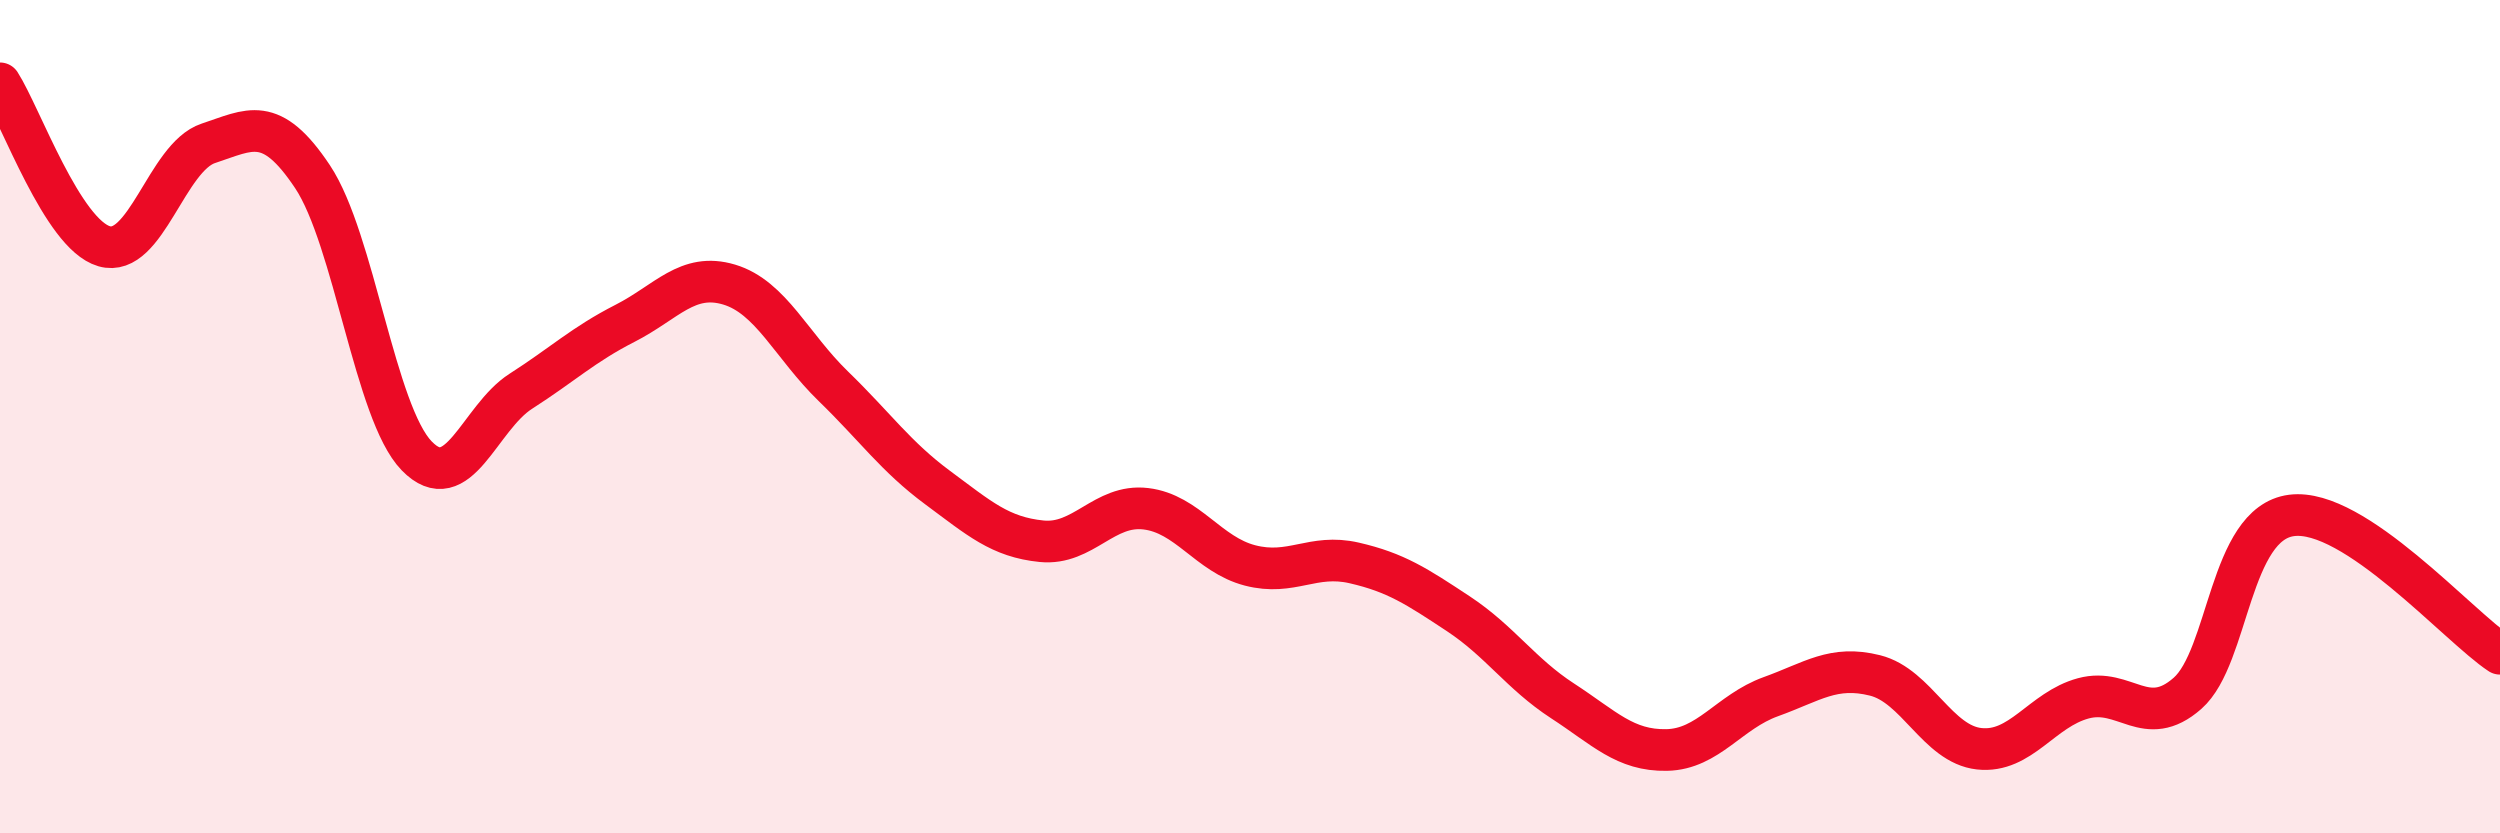 
    <svg width="60" height="20" viewBox="0 0 60 20" xmlns="http://www.w3.org/2000/svg">
      <path
        d="M 0,2 C 0.5,2.78 1.5,5.62 2.5,5.91 C 3.5,6.2 4,3.77 5,3.44 C 6,3.11 6.5,2.74 7.5,4.24 C 8.5,5.74 9,9.91 10,10.94 C 11,11.97 11.5,10.03 12.5,9.39 C 13.5,8.75 14,8.27 15,7.76 C 16,7.25 16.5,6.53 17.5,6.83 C 18.5,7.13 19,8.3 20,9.27 C 21,10.24 21.5,10.96 22.5,11.7 C 23.5,12.44 24,12.89 25,12.99 C 26,13.09 26.5,12.09 27.5,12.21 C 28.5,12.33 29,13.31 30,13.57 C 31,13.83 31.5,13.28 32.5,13.51 C 33.5,13.74 34,14.07 35,14.73 C 36,15.39 36.5,16.17 37.5,16.82 C 38.5,17.47 39,18.02 40,18 C 41,17.98 41.5,17.08 42.5,16.72 C 43.5,16.36 44,15.96 45,16.21 C 46,16.46 46.5,17.86 47.5,17.97 C 48.5,18.08 49,17.03 50,16.76 C 51,16.49 51.5,17.52 52.5,16.64 C 53.5,15.76 53.5,12.56 55,12.37 C 56.5,12.18 59,15.03 60,15.69L60 20L0 20Z"
        fill="#EB0A25"
        opacity="0.1"
        stroke-linecap="round"
        stroke-linejoin="round"
      />
      <path
        d="M 0,2 C 0.5,2.78 1.5,5.62 2.5,5.91 C 3.5,6.2 4,3.77 5,3.44 C 6,3.11 6.5,2.74 7.5,4.24 C 8.5,5.74 9,9.91 10,10.94 C 11,11.97 11.5,10.03 12.5,9.39 C 13.5,8.75 14,8.27 15,7.76 C 16,7.25 16.5,6.53 17.5,6.83 C 18.5,7.13 19,8.3 20,9.27 C 21,10.24 21.5,10.96 22.5,11.7 C 23.5,12.44 24,12.89 25,12.99 C 26,13.09 26.5,12.09 27.5,12.21 C 28.5,12.33 29,13.31 30,13.57 C 31,13.83 31.5,13.28 32.5,13.51 C 33.5,13.74 34,14.07 35,14.73 C 36,15.39 36.5,16.17 37.5,16.82 C 38.5,17.47 39,18.02 40,18 C 41,17.98 41.5,17.08 42.5,16.72 C 43.5,16.36 44,15.96 45,16.21 C 46,16.46 46.5,17.86 47.5,17.97 C 48.5,18.08 49,17.03 50,16.76 C 51,16.49 51.5,17.52 52.5,16.64 C 53.5,15.76 53.5,12.56 55,12.37 C 56.5,12.18 59,15.03 60,15.69"
        stroke="#EB0A25"
        stroke-width="1"
        fill="none"
        stroke-linecap="round"
        stroke-linejoin="round"
      />
    </svg>
  